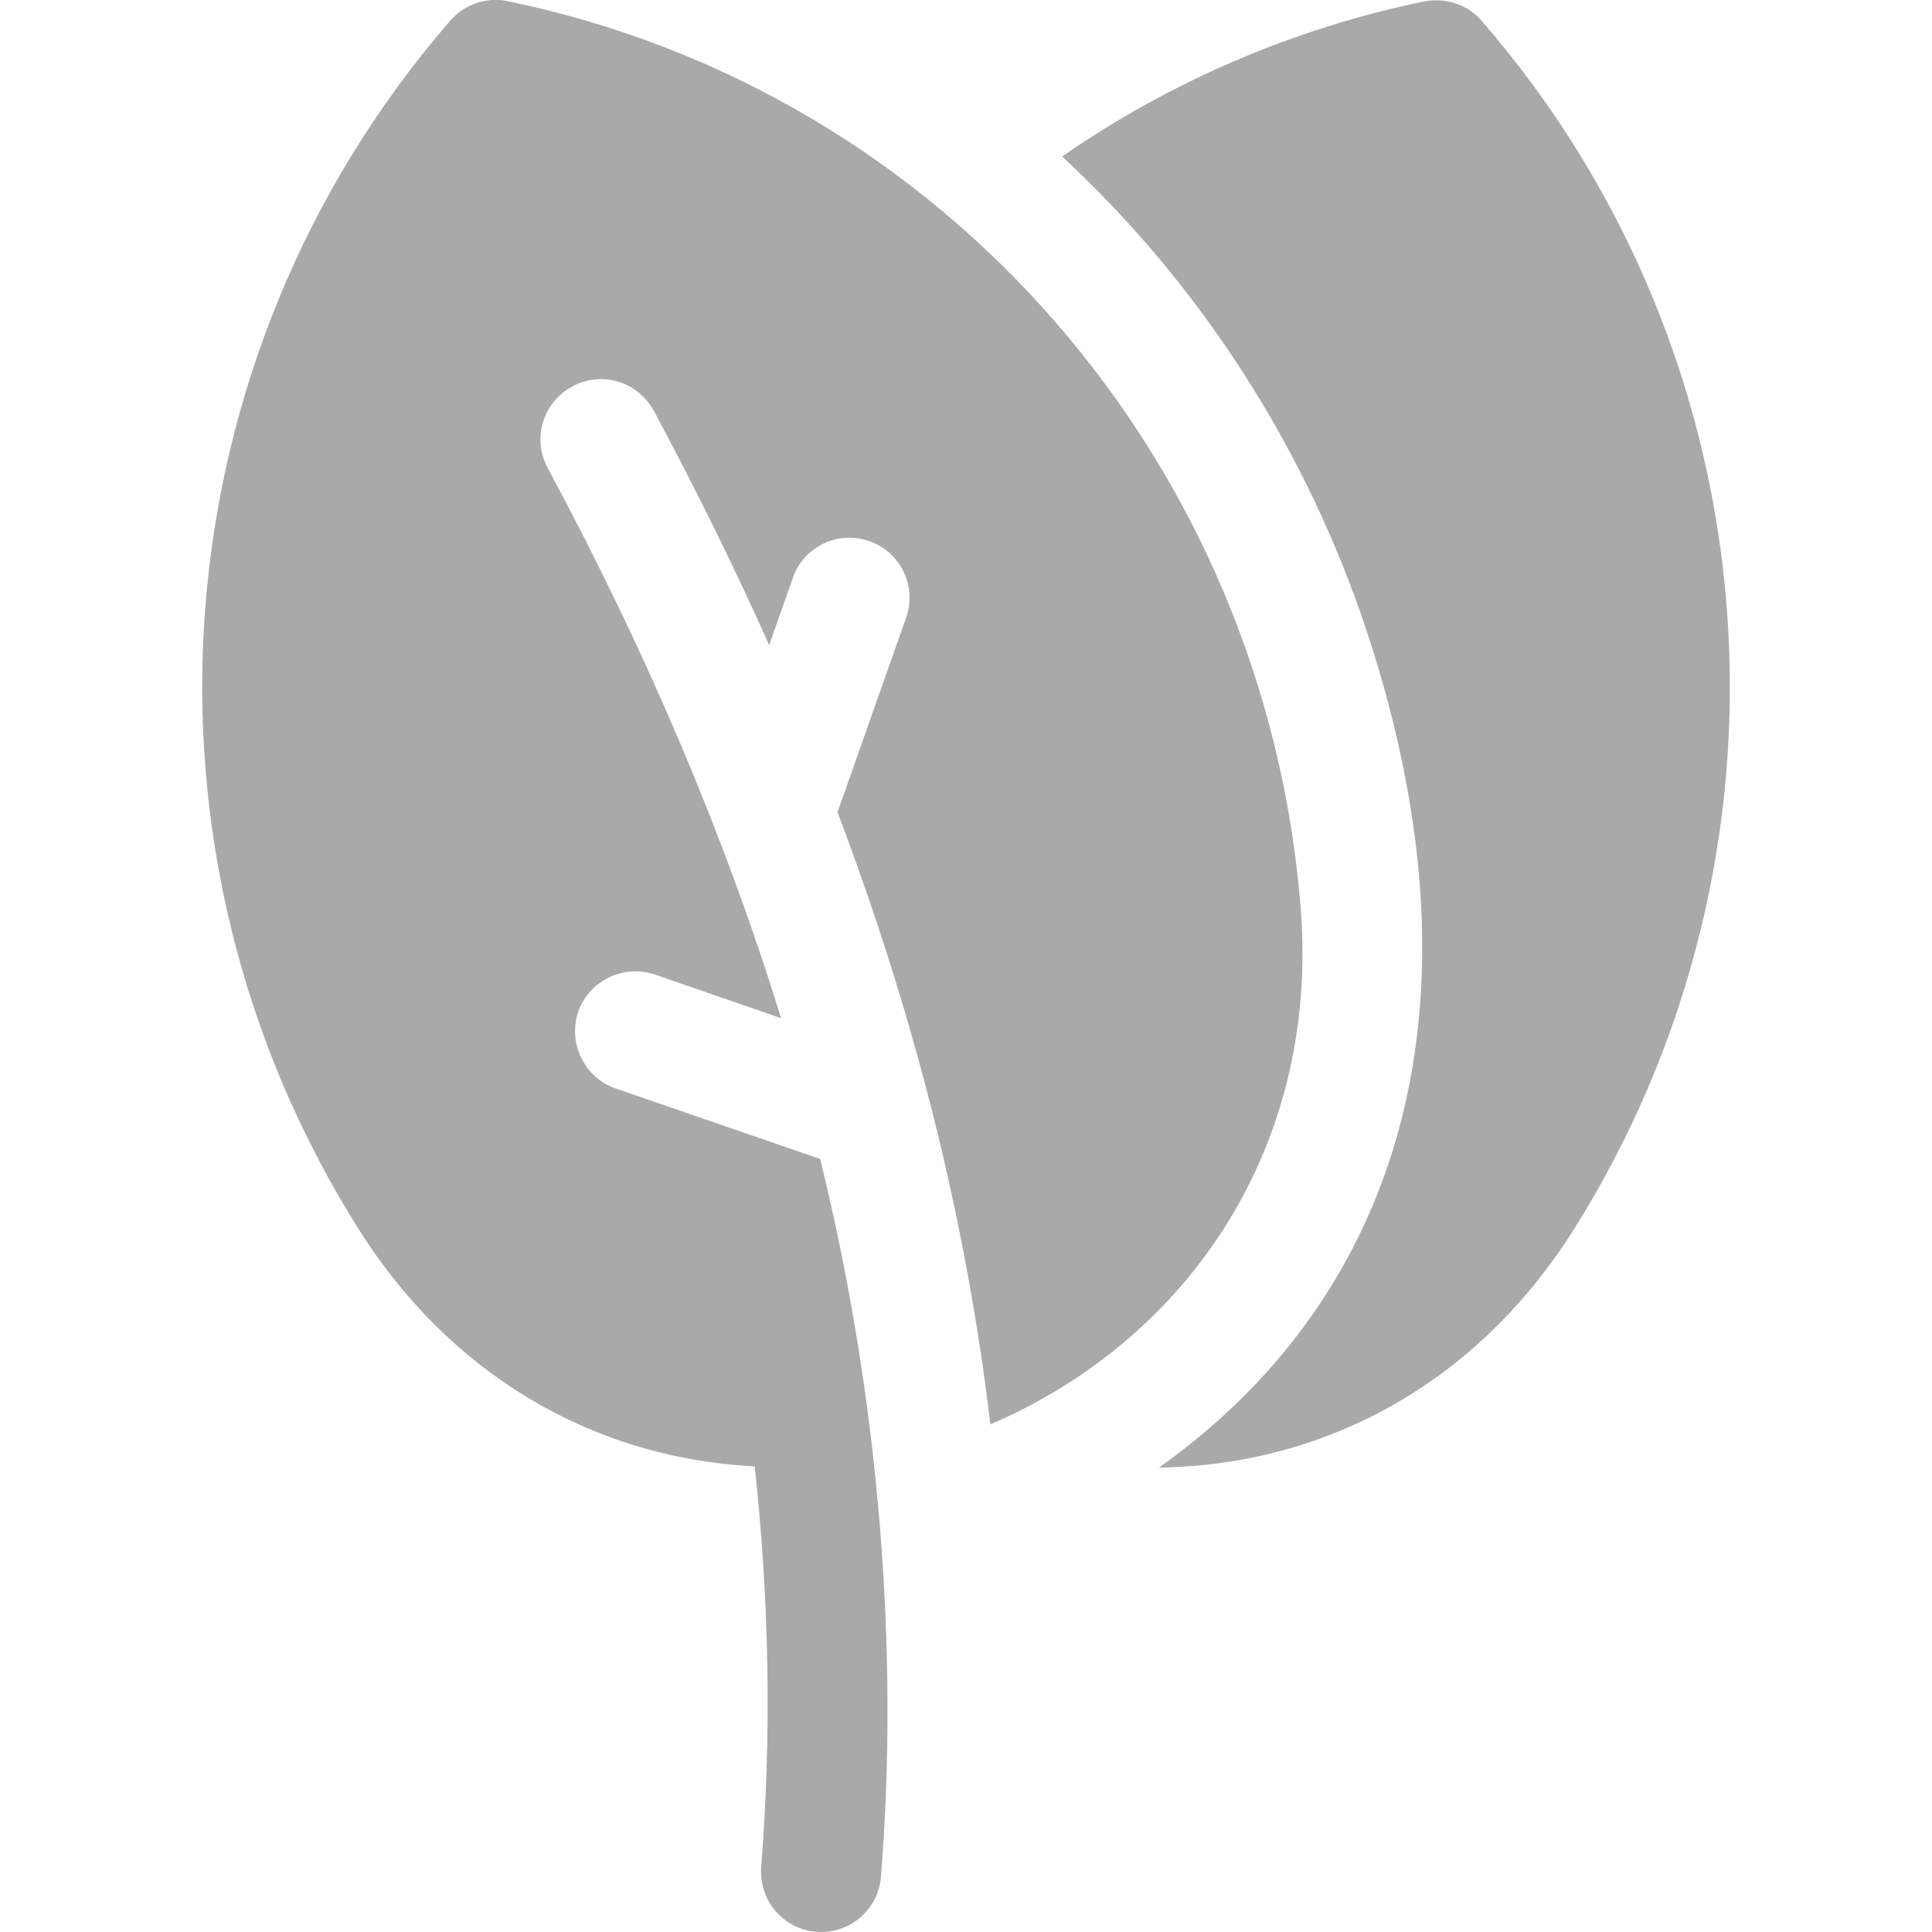 <?xml version="1.0" encoding="UTF-8"?> <!-- Generator: Adobe Illustrator 23.0.1, SVG Export Plug-In . SVG Version: 6.00 Build 0) --> <svg xmlns="http://www.w3.org/2000/svg" xmlns:xlink="http://www.w3.org/1999/xlink" id="Layer_1" x="0px" y="0px" viewBox="0 0 80 80" style="enable-background:new 0 0 80 80;" xml:space="preserve"> <style type="text/css"> .st0{display:none;} .st1{display:inline;fill:#A9A9A9;} .st2{display:inline;} .st3{fill:#A9A9A9;} </style> <g class="st0"> <path class="st1" d="M0,55.33c0,3.31,2.69,6,6,6h25.62l-2,8h-0.3c-3.67,0-6.67,2.98-6.67,6.67c0,0.73,0.59,1.33,1.33,1.33h32 c0.73,0,1.33-0.59,1.33-1.33c0-3.67-2.98-6.67-6.67-6.67h-0.3l-2-8h25.62c3.31,0,6-2.69,6-6v-4.67H0V55.33z M34.38,61.33h11.25l2,8 H32.38L34.38,61.33z"></path> <path class="st1" d="M74,2.67H6c-3.31,0-6,2.69-6,6V48h80V8.67C80,5.36,77.31,2.67,74,2.67z"></path> </g> <g class="st0"> <g class="st2"> <path class="st3" d="M41.76,23.12c1.44-2.41,3.69-5.77,6.41-8.98l0,0c2.41-2.73,7.22-6.25,7.22-6.25c0.64-0.48,0.64-1.28-0.16-1.6 l-5.61-2.57c-0.8-0.32-1.92-0.16-2.41,0.64c0,0-4.17,5.93-9.14,18.76C22.84,16.22,8.41,25.84,8.41,42.68 C8.41,60,21.72,86.46,40,78.44c19.24,8.34,31.59-18.6,31.59-36.08C71.59,25.52,58.6,15.58,41.76,23.12z"></path> <path class="st3" d="M38.4,17.51c0.8,0,1.6-0.8,1.76-1.76c0,0,0.64-6.89-4.17-11.55c-4.81-4.81-11.55-4.17-11.55-4.17 c-0.8,0-1.6,0.8-1.76,1.76c0,0-0.64,6.89,4.17,11.55C31.5,17.99,38.4,17.51,38.4,17.51z"></path> </g> </g> <g transform="translate(-1 -1)" class="st0"> <path id="Shape" class="st1" d="M57.2,28.1c0.3-0.27,0.48-0.65,0.48-1.05V7.07c0-0.51-0.29-0.97-0.73-1.21 c-0.44-0.24-0.98-0.21-1.41,0.06c-10.1,6.29-20.2-8.64-30.32-4.03c0.49,0.68,0.75,1.51,0.76,2.35v20.77 C36.38,21.24,46.8,37.15,57.2,28.1z"></path> <path class="st1" d="M75.2,67.45c-3.48-1.51-13.21-4.13-12.5-8.83c0.51-3.35,6.89-2.24,7-5.51c0.06-2.22-3.08-2.65-4.95-2.76 c-12.58-1.4-26.36-1.78-38.76,0.79v10.05c5.16,2.76,2.65,8.72-4.13,8.72s-9.27-6.03-4.13-8.72v-7.81 c-6.19,2.06-16.21,6.34-16.53,12.88c-0.37,7.59,10.5,10.72,17.06,12.04l0.44,0.1c10.24,2.21,20.76,3.02,31.22,2.41 c8.19-0.48,16.32-1.64,24.33-3.49c3.11-0.89,8.5-2.54,5.88-6.42C78.78,69.31,77.1,68.13,75.2,67.45L75.2,67.45z M56.3,74.04 c-3.05,0-5.51-2.46-5.51-5.51s2.46-5.51,5.51-5.51s5.51,2.46,5.51,5.51S59.33,74.04,56.3,74.04z"></path> <path class="st1" d="M20.46,4.26V64.4c0,0.76,0.62,1.38,1.38,1.38c0.76,0,1.38-0.62,1.38-1.38c0-64.62,0.17-60.46-0.33-61.03 c-0.38-0.44-0.98-0.6-1.52-0.4C20.82,3.17,20.46,3.68,20.46,4.26z"></path> </g> <g> <path class="st3" d="M53.86,37.62C52.41,19.23,39.19,3.8,21.03,0.05c-0.88-0.19-1.8,0.13-2.39,0.81 c-12.13,14-13.66,34.36-3.8,50.02c3.72,5.92,9.58,9.49,16.41,9.84c0.61,5.58,0.7,11.13,0.27,16.58C31.41,78.77,32.55,80,34,80 c1.28,0,2.38-0.98,2.48-2.3c0.75-9.36-0.06-19.74-2.52-29.71l-8.47-2.92c-1.3-0.45-1.98-1.88-1.55-3.17 c0.45-1.3,1.88-1.98,3.17-1.55l5.23,1.81c-2.31-7.5-5.55-15.14-9.66-22.78c-0.66-1.22-0.2-2.72,1.02-3.38 c1.22-0.66,2.72-0.2,3.38,1.02c1.73,3.23,3.33,6.47,4.77,9.69l0.98-2.78c0.45-1.3,1.88-1.98,3.17-1.52 c1.3,0.45,1.98,1.88,1.52,3.17l-2.84,8.05c3.08,8.14,5.28,16.53,6.33,25.35C49.27,55.43,54.63,47.42,53.86,37.62L53.86,37.62z"></path> <path class="st3" d="M61.36,0.87c-0.59-0.69-1.5-0.98-2.39-0.81c-5.38,1.11-10.49,3.3-14.99,6.42c5.75,5.33,10.09,12.08,12.6,19.61 c5.44,16.44,0.75,28.05-8.59,34.68c7.17-0.11,13.33-3.73,17.19-9.88C74.93,35.37,73.6,14.99,61.36,0.87z"></path> </g> </svg> 